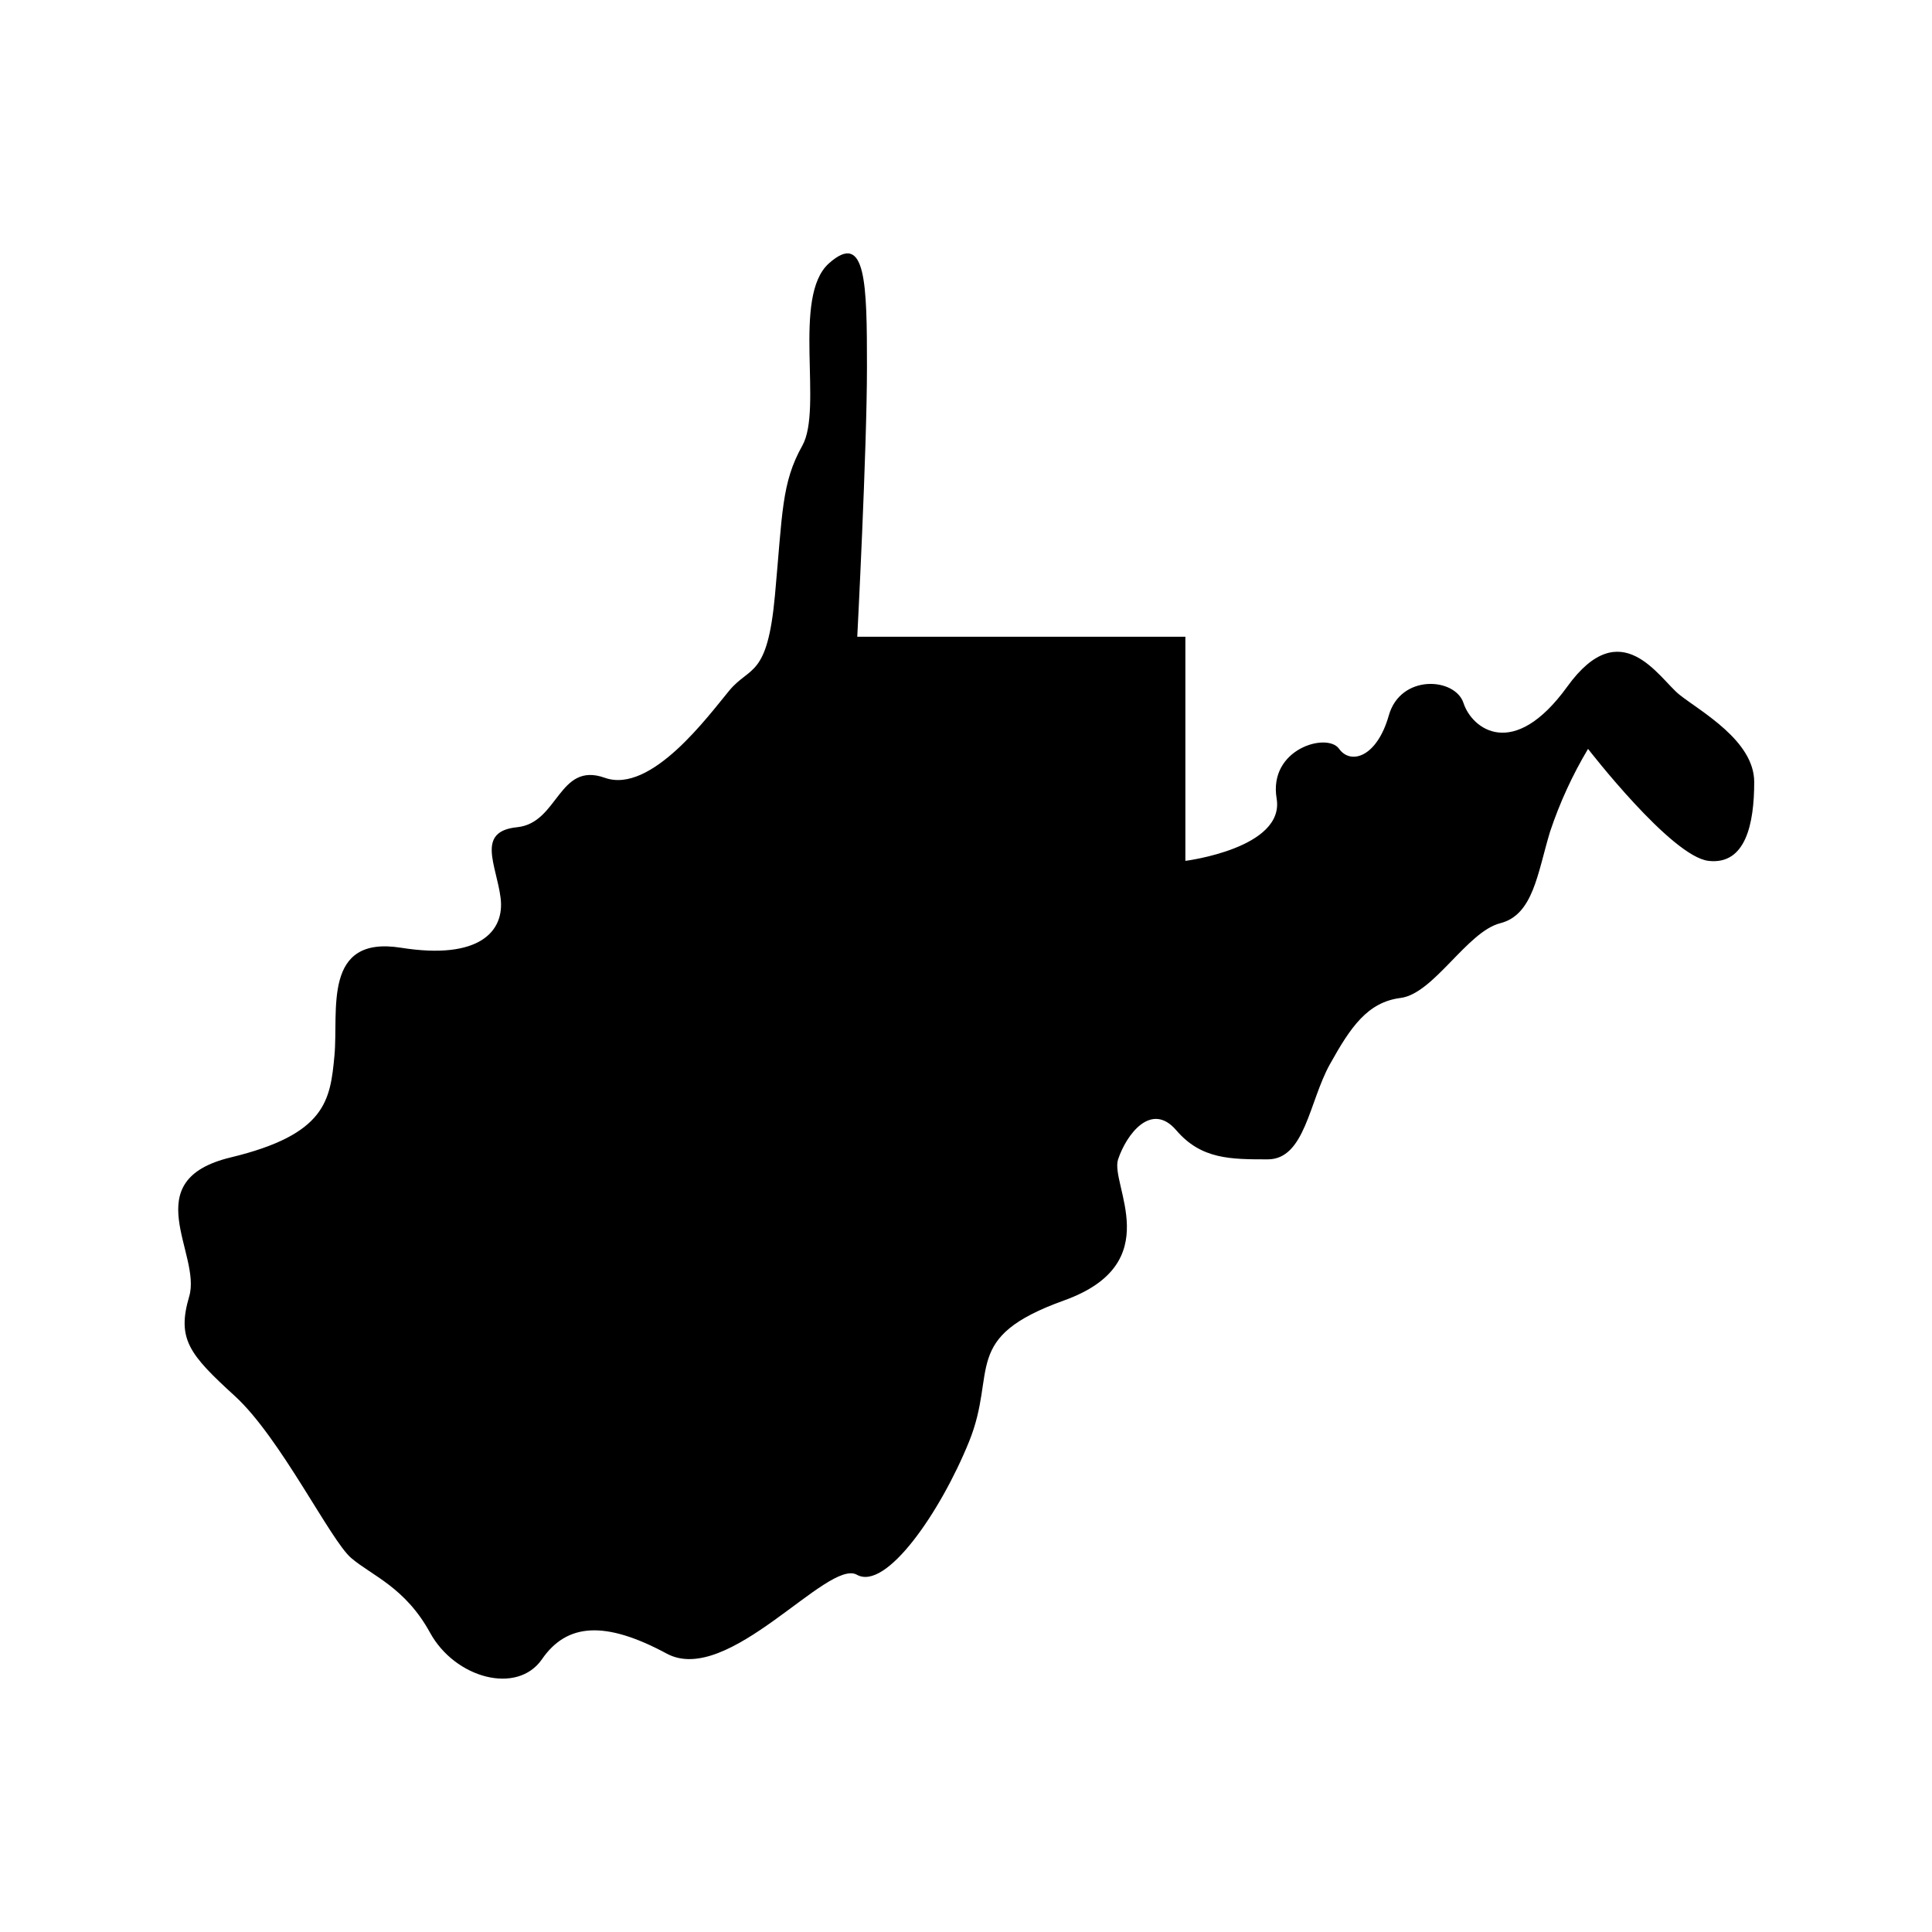 <?xml version="1.0" encoding="UTF-8"?>
<!-- Uploaded to: ICON Repo, www.iconrepo.com, Generator: ICON Repo Mixer Tools -->
<svg fill="#000000" width="800px" height="800px" version="1.1" viewBox="144 144 512 512" xmlns="http://www.w3.org/2000/svg">
 <path d="m371.18 312.74h86.957v59.398s26.398-3.324 24.184-16.523c-2.215-13.199 13.402-17.582 16.527-13.199 3.125 4.383 10.078 2.215 13.199-8.816 3.125-11.035 17.582-10.078 19.801-3.273 2.215 6.801 13.199 15.418 27.508-4.383 14.309-19.801 24.234-2.215 29.727 2.168 5.492 4.383 19.801 12.141 19.801 23.125s-2.215 22.016-12.09 20.906-31.941-29.676-31.941-29.676h-0.008c-4.141 6.934-7.519 14.301-10.074 21.965-3.324 10.984-4.434 22.016-13.199 24.234-8.766 2.215-17.633 18.691-26.398 19.801s-13.25 7.707-18.742 17.582c-5.492 9.875-6.602 25.191-16.473 25.191-9.875 0-17.633 0-24.234-7.707-6.602-7.707-13.199 1.059-15.418 7.707-2.215 6.648 13.199 27.508-14.309 37.383-27.508 9.875-17.582 18.691-25.191 37.434-7.609 18.742-22.016 39.598-29.727 35.266-7.707-4.332-34.109 29.676-50.383 20.906-16.273-8.766-26.449-8.113-33.051 1.461-6.602 9.574-23.074 5.039-29.676-7.004-6.602-12.043-15.418-15.113-20.906-19.801-5.492-4.684-18.742-31.891-30.832-42.926-12.09-11.035-15.418-15.113-12.09-26.398 3.324-11.285-14.309-30.73 10.984-36.828 25.293-6.098 26.398-15.113 27.508-27.004 1.109-11.891-3.273-31.891 17.633-28.566 20.906 3.324 27.508-4.434 26.398-13.199-1.109-8.766-6.602-17.633 4.383-18.742 10.984-1.105 10.934-17.48 23.227-13.098 12.293 4.383 27.508-16.523 33-23.125 5.492-6.602 10.078-3.273 12.09-25.191 2.016-21.914 1.715-29.824 7.254-39.699 5.543-9.875-2.82-39.5 7.055-48.316 9.875-8.816 10.078 5.492 10.078 27.508 0 22.02-2.57 71.441-2.57 71.441z"/>
</svg>